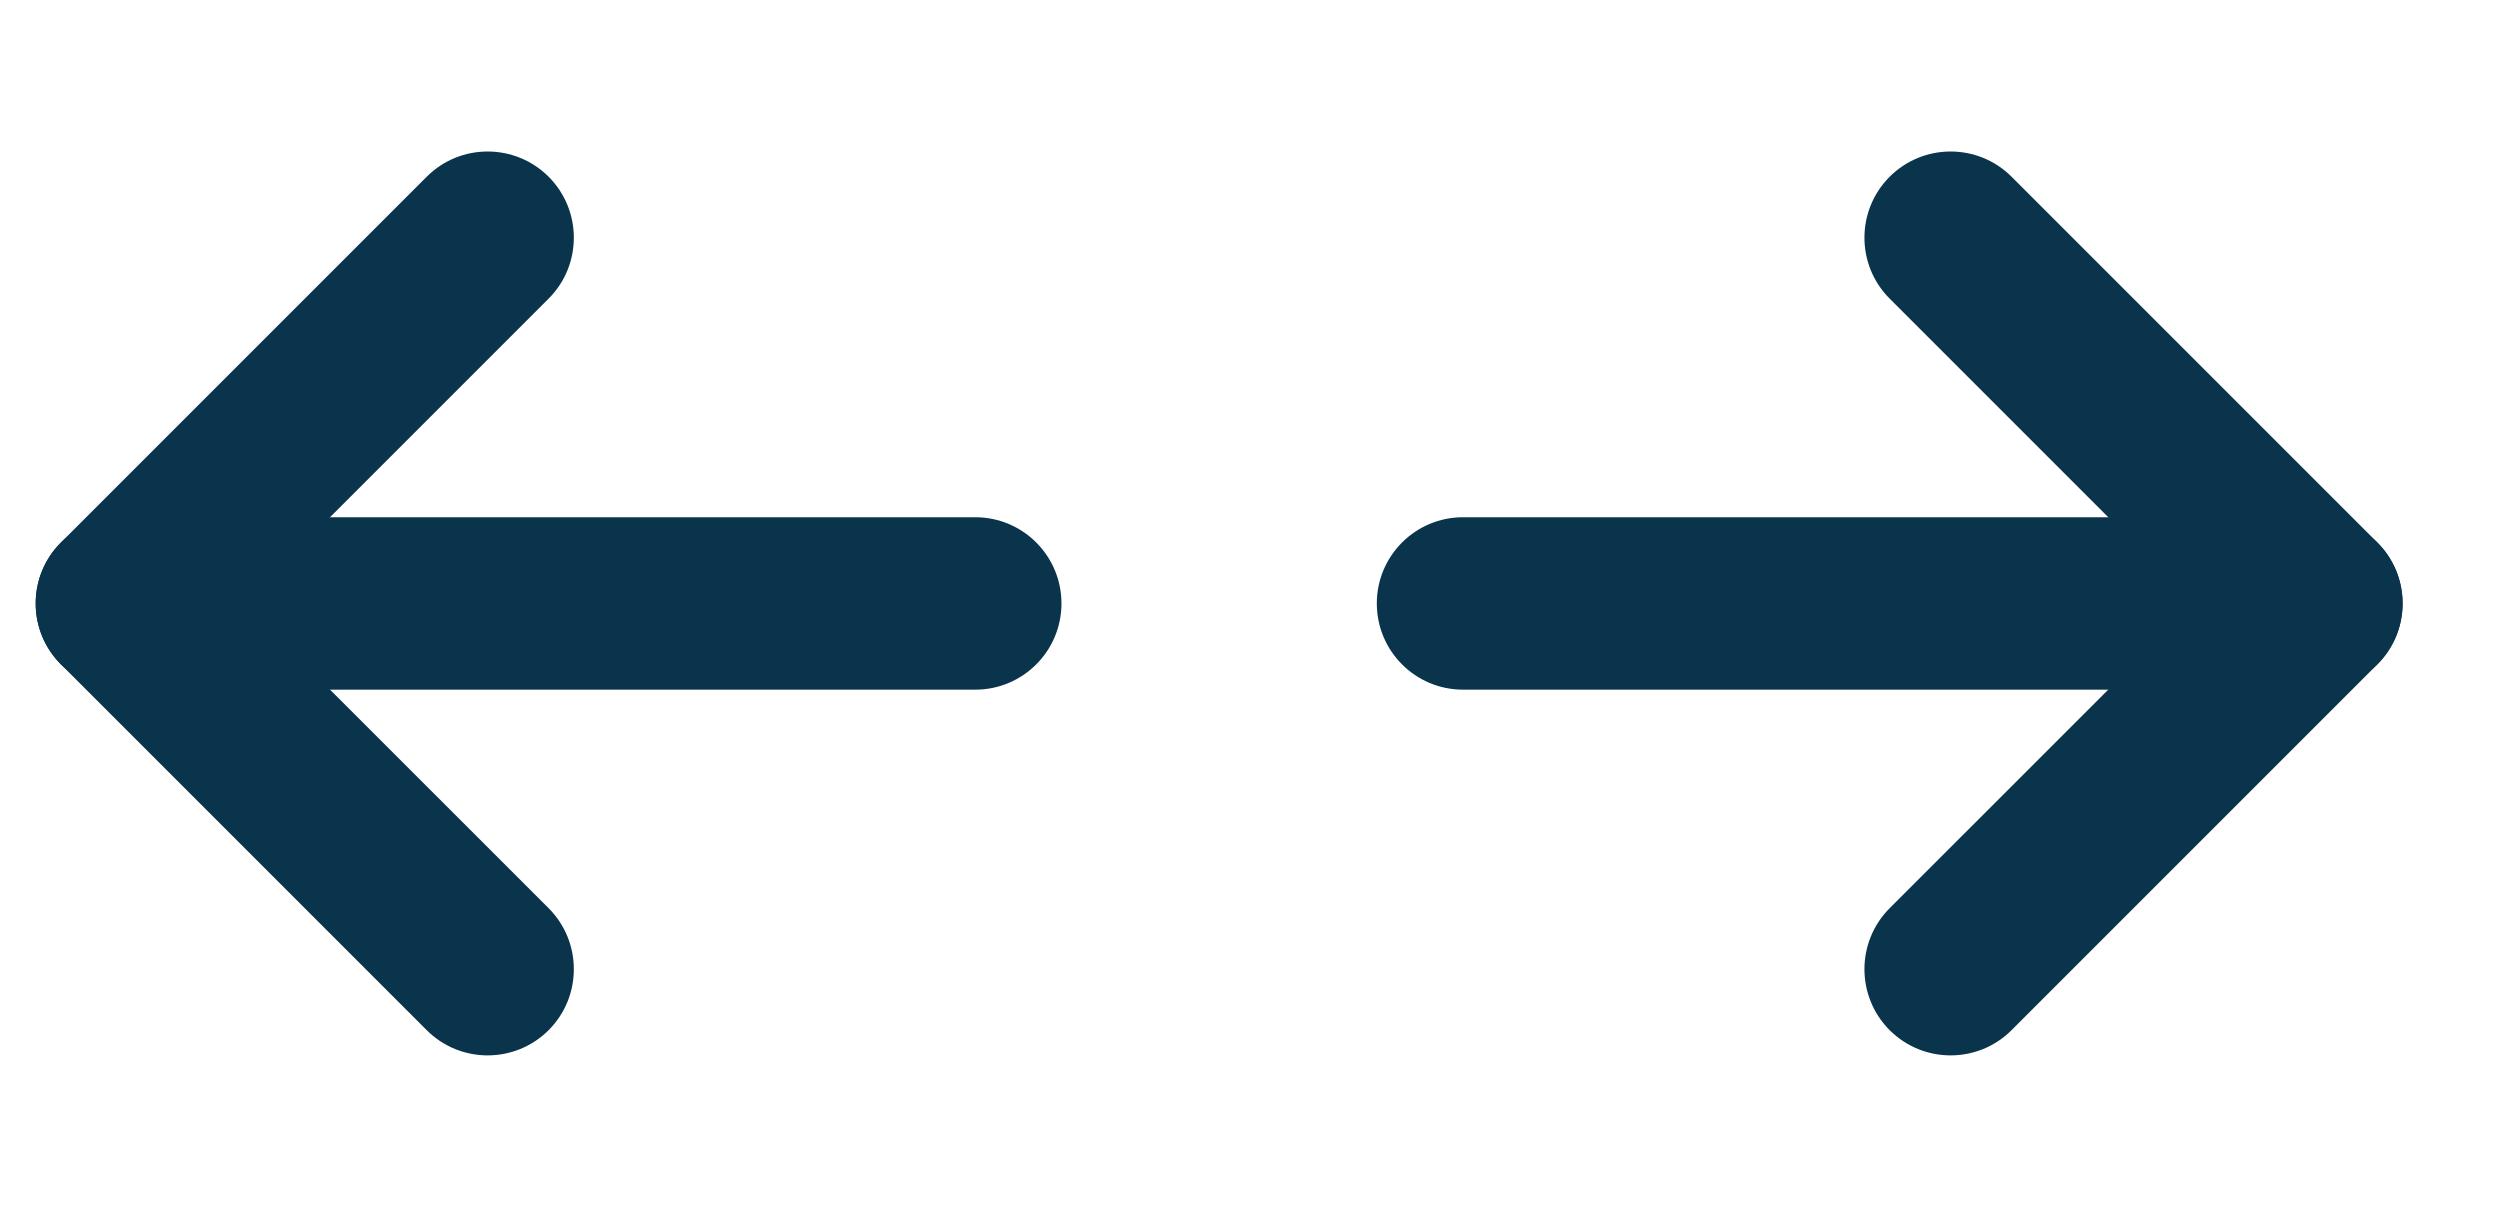 <svg width="29" height="14" viewBox="0 0 29 14" fill="none" xmlns="http://www.w3.org/2000/svg">
<path fill-rule="evenodd" clip-rule="evenodd" d="M21.92 2.05C22.311 1.66 22.944 1.66 23.334 2.05L27.577 6.293C27.968 6.683 27.968 7.316 27.577 7.707L23.334 11.95C22.944 12.34 22.311 12.34 21.92 11.95C21.53 11.559 21.53 10.926 21.92 10.535L25.456 7L21.92 3.464C21.53 3.074 21.53 2.441 21.92 2.05Z" fill="#0A344B"/>
<path fill-rule="evenodd" clip-rule="evenodd" d="M6.364 2.05C6.754 2.441 6.754 3.074 6.364 3.464L2.828 7L6.364 10.535C6.754 10.926 6.754 11.559 6.364 11.95C5.973 12.34 5.34 12.34 4.95 11.95L0.707 7.707C0.316 7.316 0.316 6.683 0.707 6.293L4.95 2.05C5.34 1.66 5.973 1.66 6.364 2.05Z" fill="#0A344B"/>
<path fill-rule="evenodd" clip-rule="evenodd" d="M27.87 7C27.87 7.552 27.422 8 26.87 8H16.971C16.418 8 15.971 7.552 15.971 7C15.971 6.448 16.418 6 16.971 6H26.87C27.422 6 27.87 6.448 27.87 7Z" fill="#0A344B"/>
<path fill-rule="evenodd" clip-rule="evenodd" d="M12.313 7C12.313 7.552 11.866 8 11.313 8H1.414C0.862 8 0.414 7.552 0.414 7C0.414 6.448 0.862 6 1.414 6H11.313C11.866 6 12.313 6.448 12.313 7Z" fill="#0A344B"/>
</svg>
